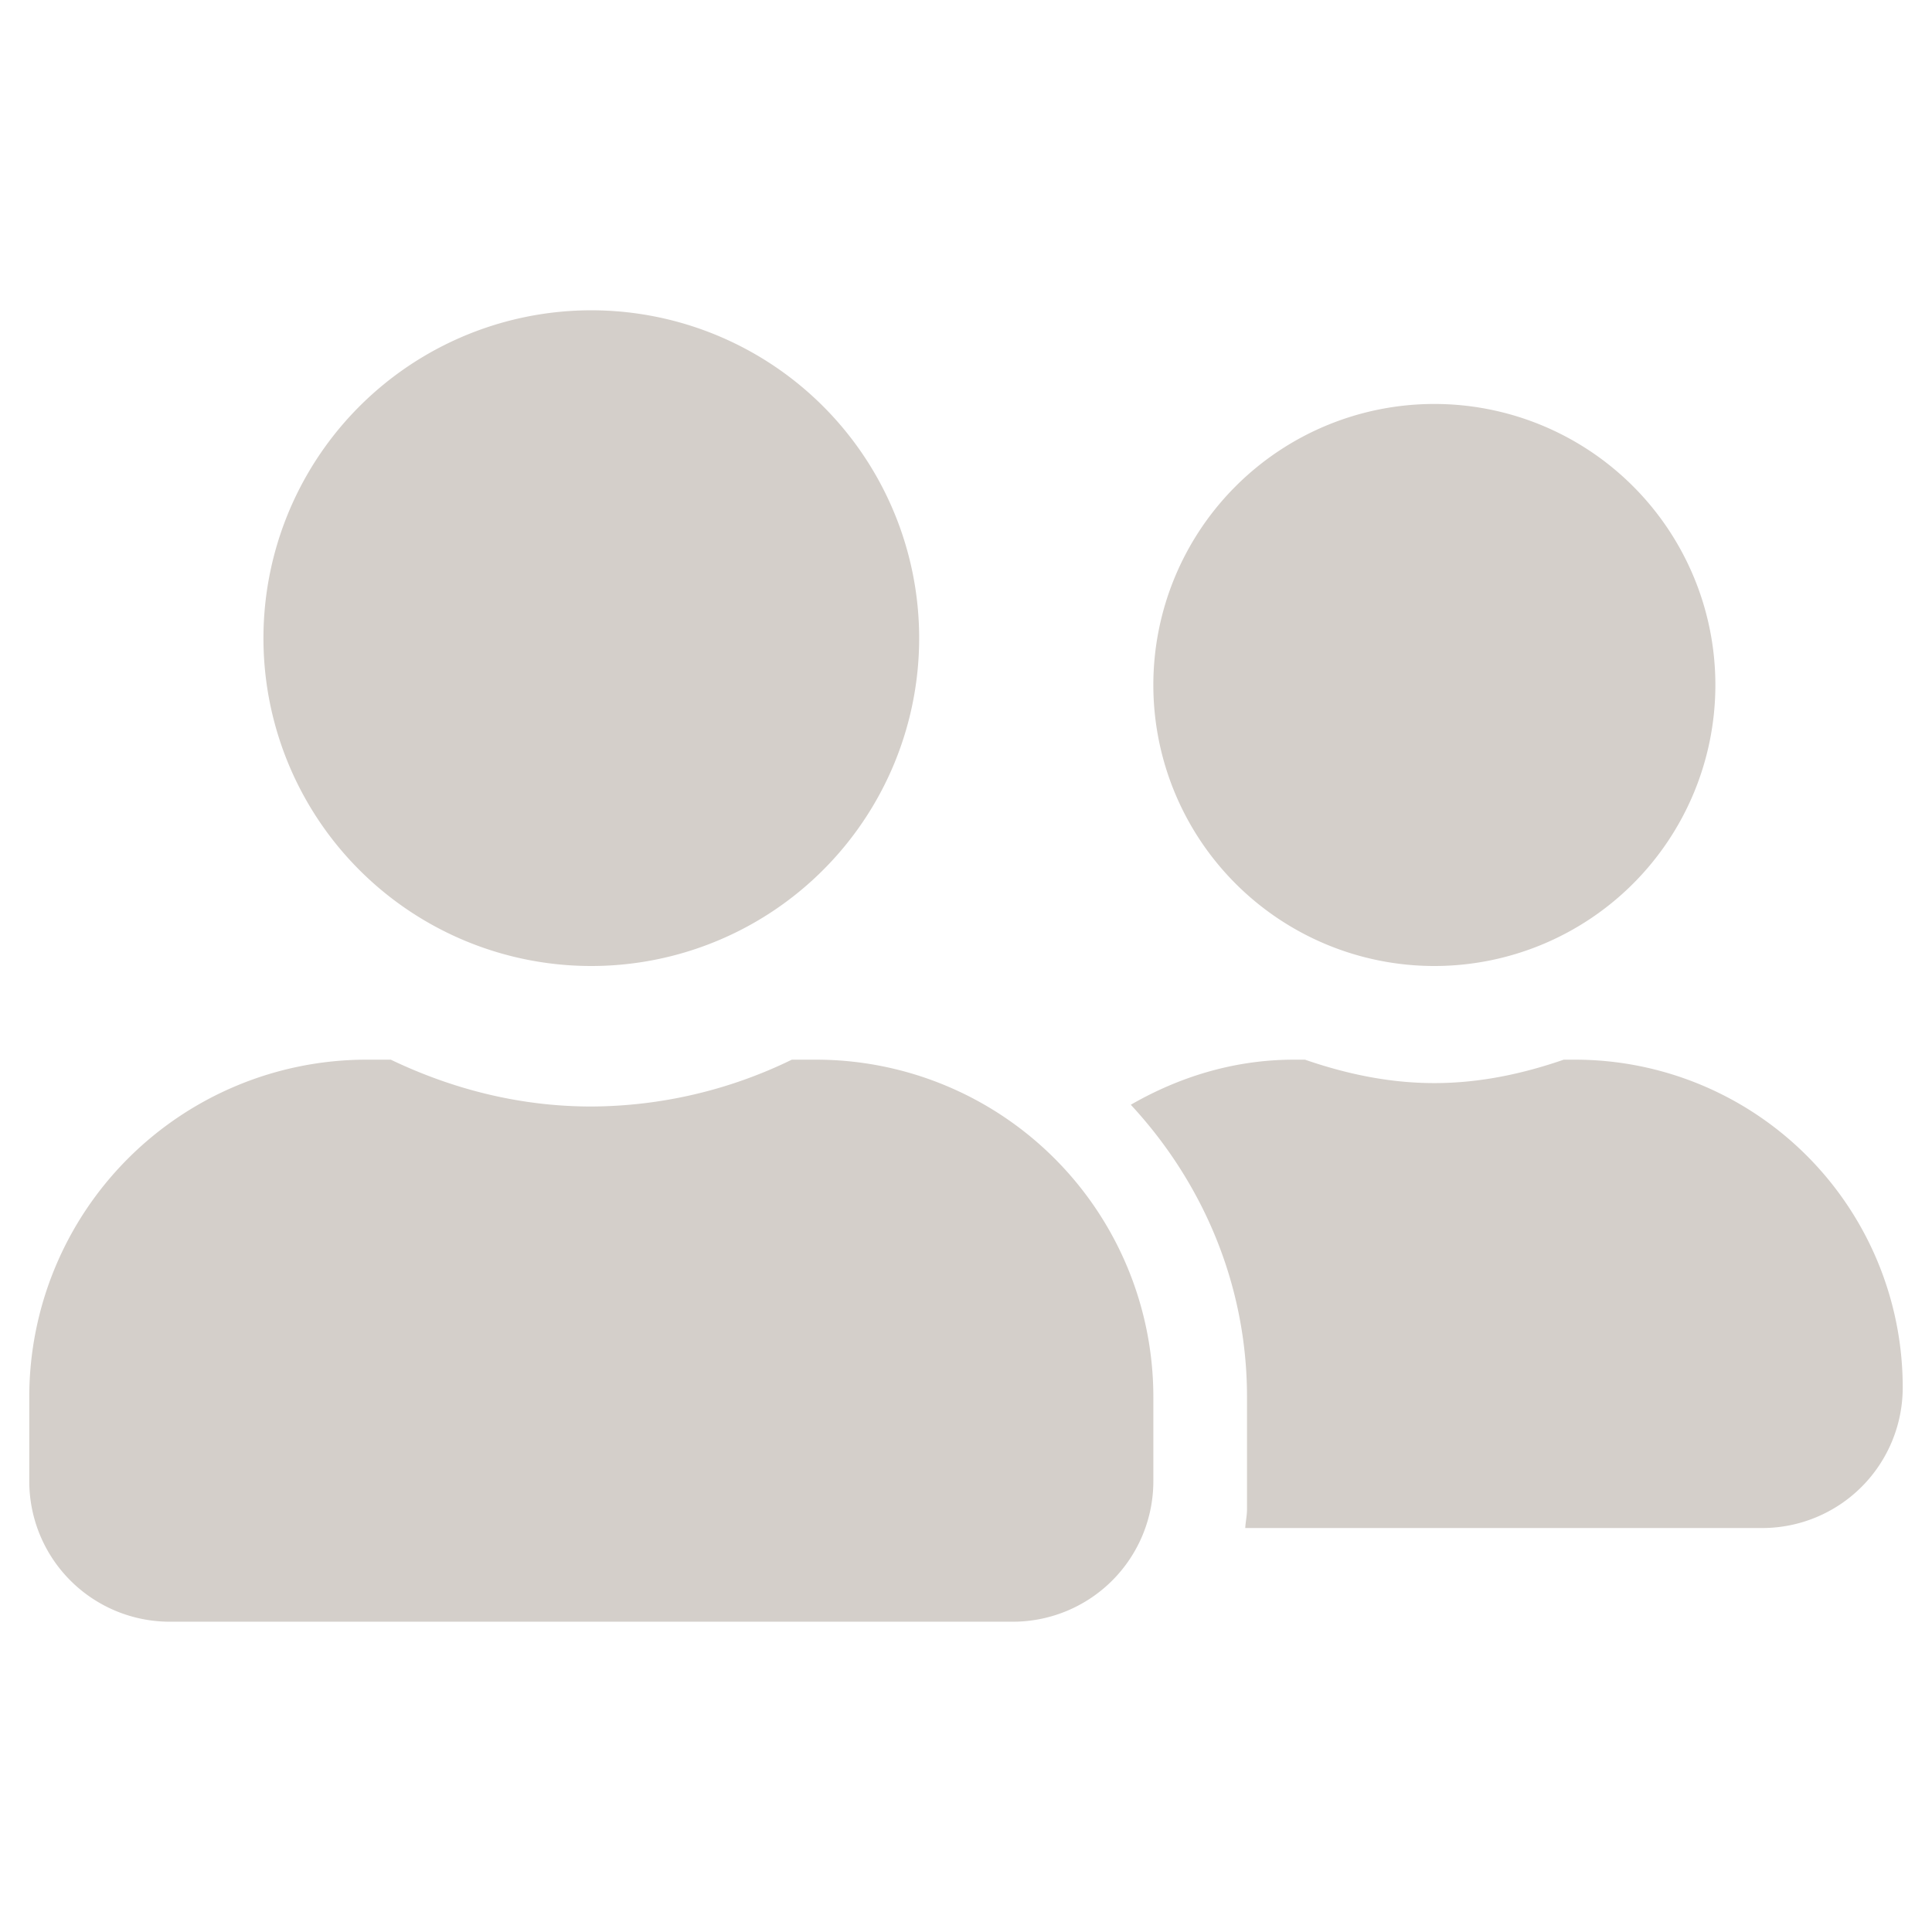 <?xml version="1.0" standalone="no"?><!DOCTYPE svg PUBLIC "-//W3C//DTD SVG 1.1//EN" "http://www.w3.org/Graphics/SVG/1.1/DTD/svg11.dtd"><svg t="1690945697372" class="icon" viewBox="0 0 1024 1024" version="1.1" xmlns="http://www.w3.org/2000/svg" p-id="5893" xmlns:xlink="http://www.w3.org/1999/xlink" width="200" height="200"><path d="M760.238 512a148.945 148.945 0 1 0 0-297.891 148.945 148.945 0 0 0 0 297.891z m74.473 49.648h-5.896c-21.566 7.447-44.373 12.412-68.577 12.412-24.204 0-47.011-4.965-68.577-12.412h-5.896c-31.651 0-60.819 9.154-86.419 23.893 37.857 40.805 61.595 94.953 61.595 154.841v59.578c0 3.413-0.776 6.672-0.931 9.93h273.998a74.473 74.473 0 0 0 74.473-74.473 173.669 173.669 0 0 0-50.87-122.902A173.684 173.684 0 0 0 834.71 561.648zM313.406 512a173.776 173.776 0 0 0 160.543-107.27 173.767 173.767 0 0 0-37.669-189.373 173.779 173.779 0 0 0-267.359 26.332A173.776 173.776 0 0 0 139.636 338.23a173.68 173.68 0 0 0 173.77 173.77z m119.156 49.648h-12.878a244.418 244.418 0 0 1-106.279 24.824c-38.167 0-73.852-9.309-106.279-24.824h-12.878A178.784 178.784 0 0 0 15.515 740.383V785.067a74.473 74.473 0 0 0 74.473 74.473h446.836a74.473 74.473 0 0 0 74.473-74.473v-44.684a178.787 178.787 0 0 0-52.364-126.371A178.787 178.787 0 0 0 432.562 561.648z" fill="#d4cfca" p-id="5894"></path></svg>